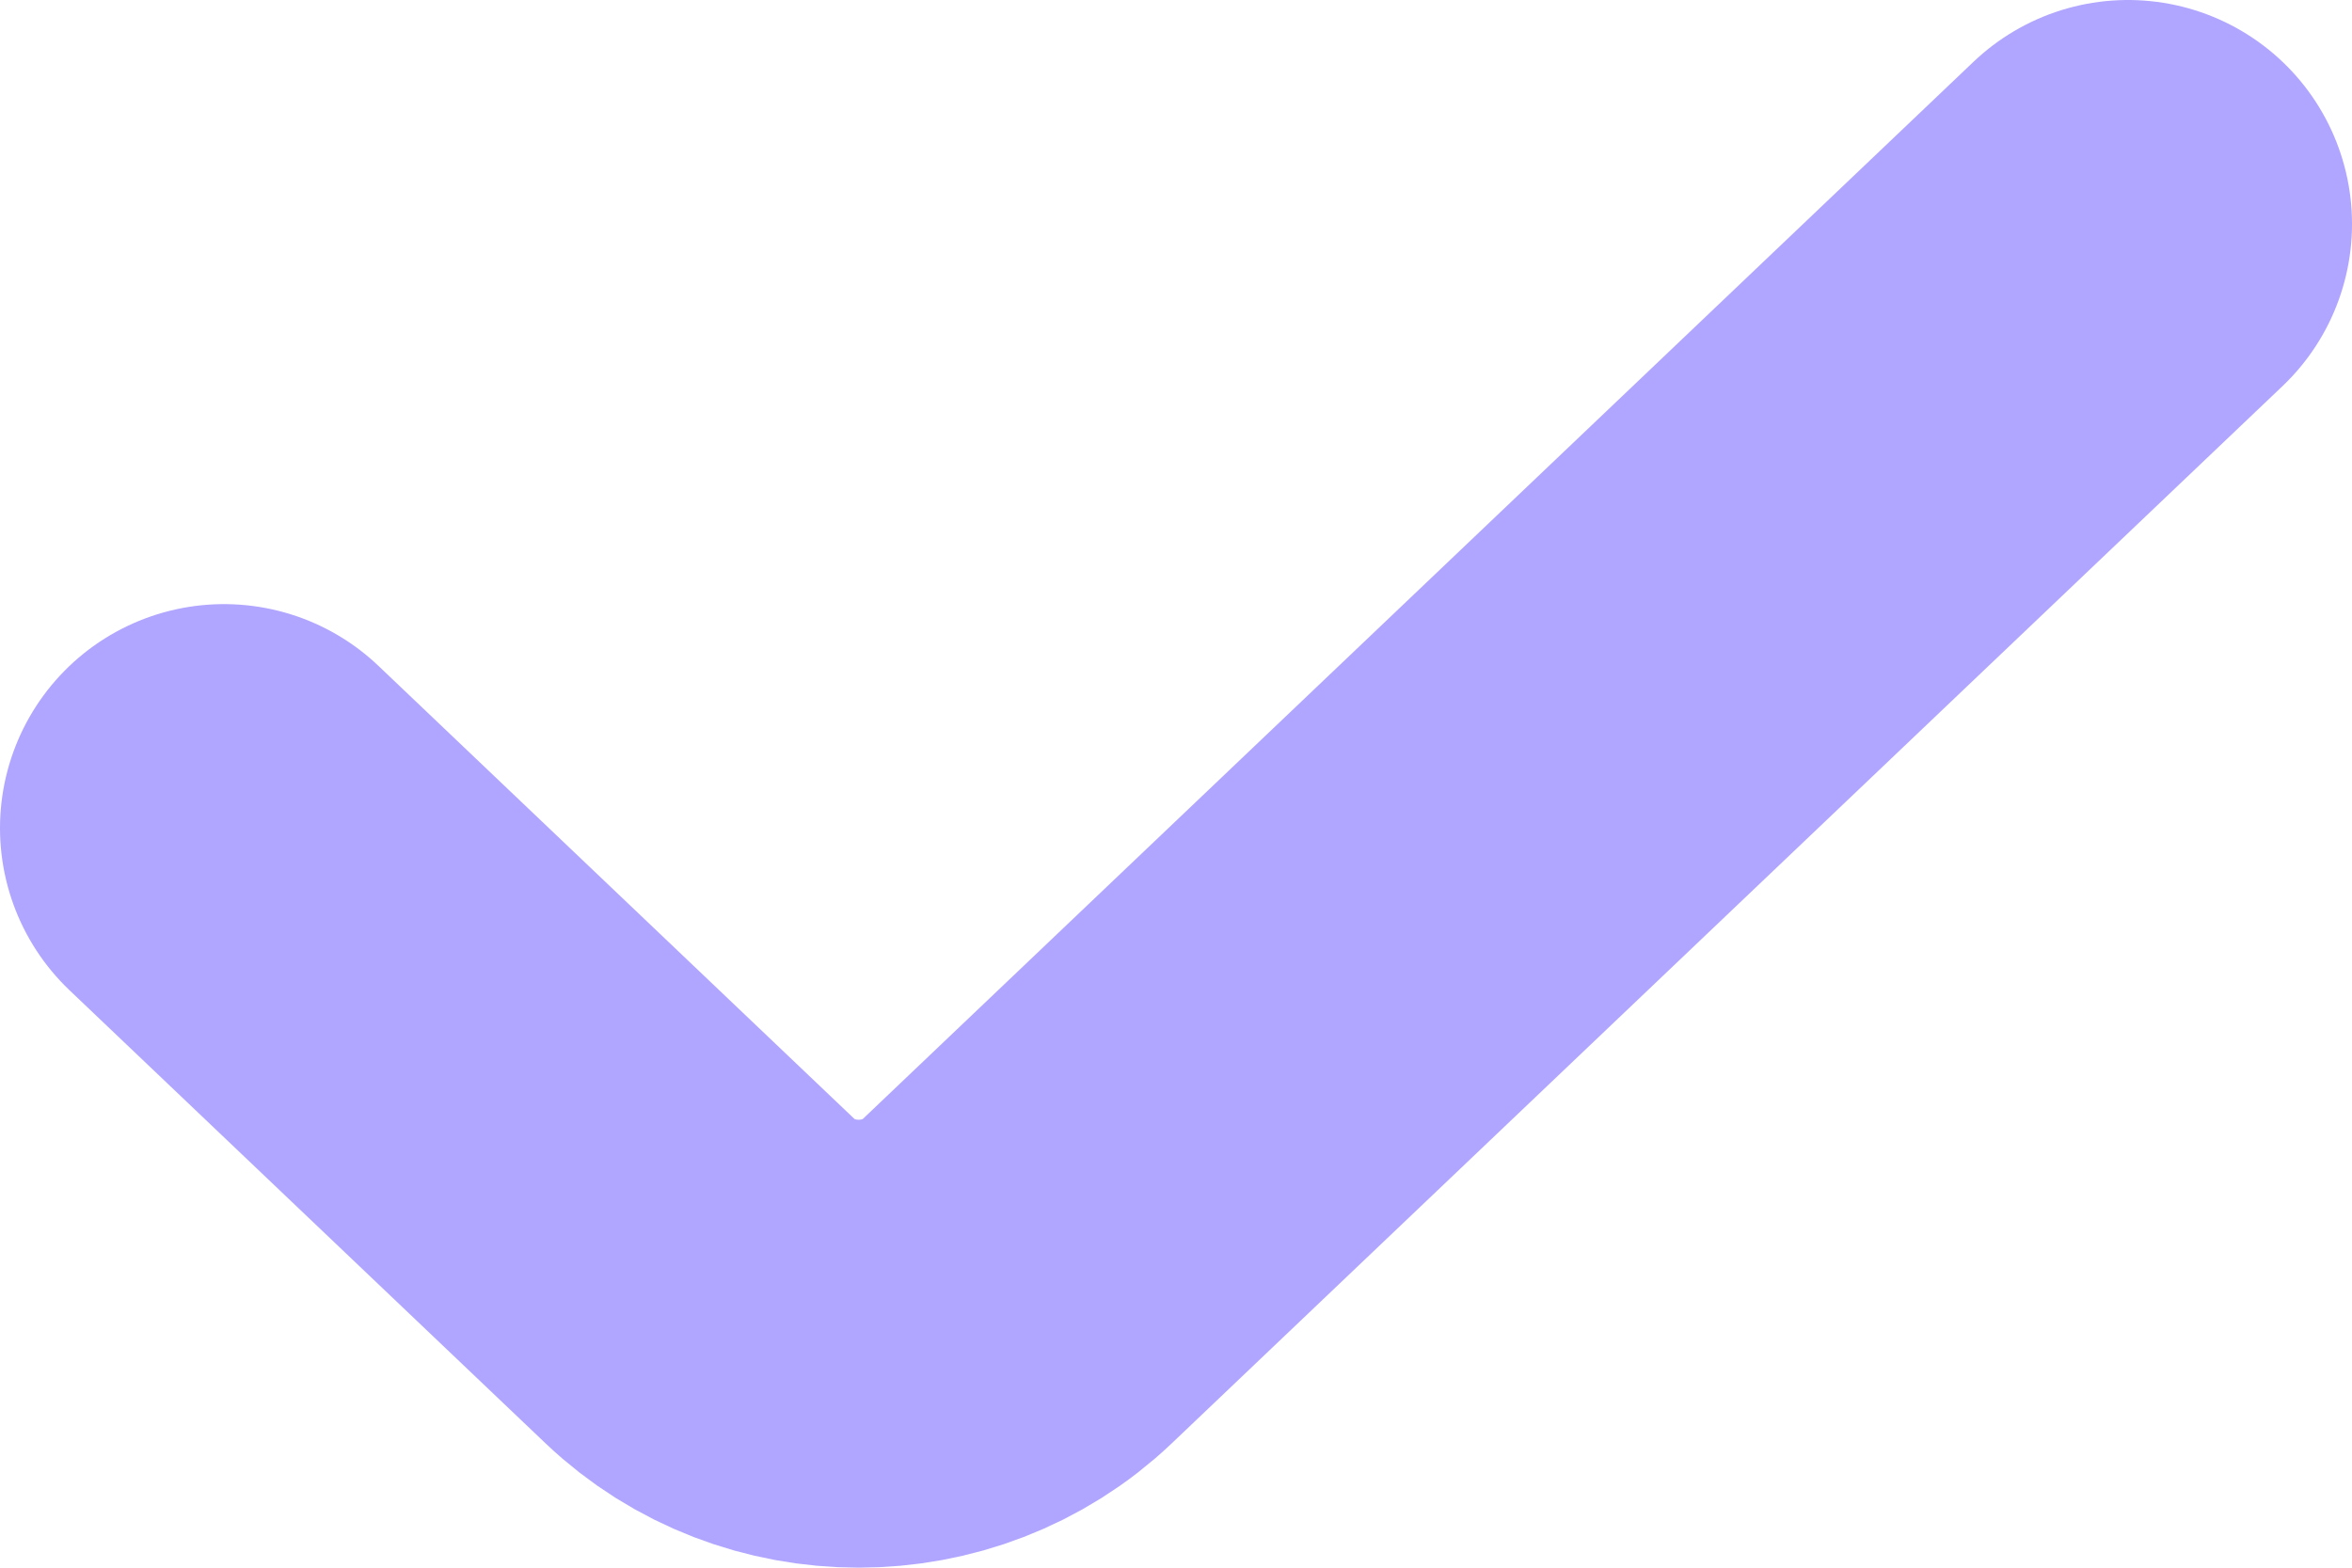 <svg width="21" height="14" viewBox="0 0 21 14" fill="none" xmlns="http://www.w3.org/2000/svg">
<path d="M2 7.395L6.25 11.441C7.032 12.186 8.301 12.186 9.083 11.441L19 2" stroke="#B0A5FF" stroke-width="4" stroke-linecap="round" stroke-linejoin="round"/>
</svg>
